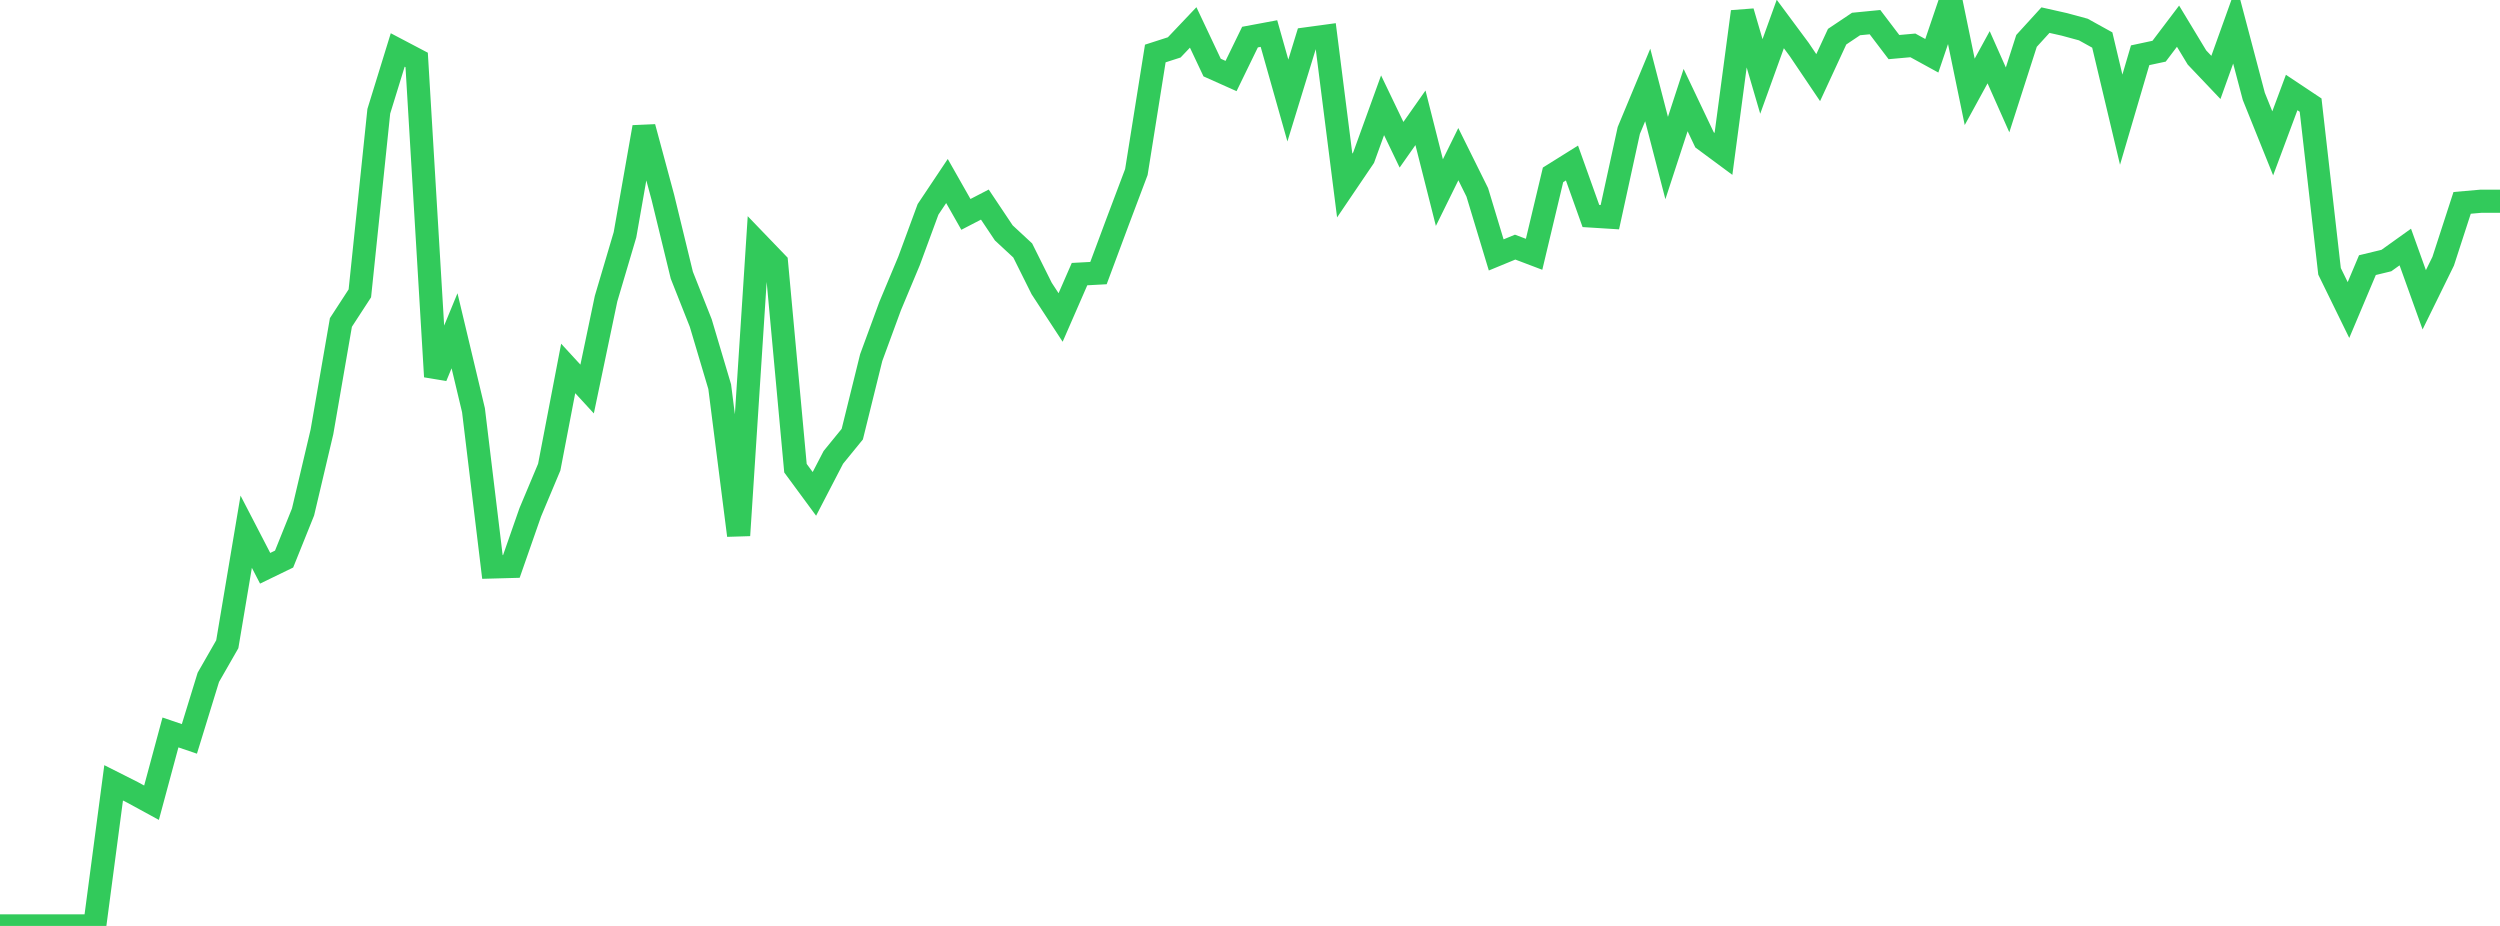 <?xml version="1.0" standalone="no"?>
<!DOCTYPE svg PUBLIC "-//W3C//DTD SVG 1.1//EN" "http://www.w3.org/Graphics/SVG/1.1/DTD/svg11.dtd">

<svg width="135" height="50" viewBox="0 0 135 50" preserveAspectRatio="none" 
  xmlns="http://www.w3.org/2000/svg"
  xmlns:xlink="http://www.w3.org/1999/xlink">


<polyline points="0.0, 50.0 1.023, 50.0 2.045, 50.0 3.068, 50.0 4.091, 50.0 5.114, 50.0 6.136, 42.273 7.159, 42.789 8.182, 43.347 9.205, 39.552 10.227, 39.9 11.25, 36.576 12.273, 34.79 13.295, 28.712 14.318, 30.687 15.341, 30.19 16.364, 27.648 17.386, 23.317 18.409, 17.413 19.432, 15.84 20.455, 6.009 21.477, 2.698 22.5, 3.236 23.523, 20.339 24.545, 17.861 25.568, 22.151 26.591, 30.616 27.614, 30.588 28.636, 27.661 29.659, 25.224 30.682, 19.896 31.705, 21.008 32.727, 16.13 33.75, 12.676 34.773, 6.866 35.795, 10.657 36.818, 14.861 37.841, 17.444 38.864, 20.881 39.886, 28.911 40.909, 13.129 41.932, 14.192 42.955, 25.282 43.977, 26.67 45.0, 24.699 46.023, 23.444 47.045, 19.31 48.068, 16.527 49.091, 14.082 50.114, 11.306 51.136, 9.775 52.159, 11.577 53.182, 11.047 54.205, 12.577 55.227, 13.525 56.25, 15.579 57.273, 17.144 58.295, 14.802 59.318, 14.747 60.341, 12.002 61.364, 9.289 62.386, 2.889 63.409, 2.559 64.432, 1.481 65.455, 3.648 66.477, 4.105 67.5, 2.003 68.523, 1.812 69.545, 5.428 70.568, 2.095 71.591, 1.956 72.614, 10.019 73.636, 8.511 74.659, 5.685 75.682, 7.817 76.705, 6.361 77.727, 10.401 78.75, 8.324 79.773, 10.387 80.795, 13.766 81.818, 13.344 82.841, 13.732 83.864, 9.442 84.886, 8.803 85.909, 11.664 86.932, 11.728 87.955, 7.044 88.977, 4.588 90.0, 8.534 91.023, 5.404 92.045, 7.553 93.068, 8.31 94.091, 0.63 95.114, 4.128 96.136, 1.296 97.159, 2.675 98.182, 4.192 99.205, 1.981 100.227, 1.296 101.25, 1.196 102.273, 2.543 103.295, 2.451 104.318, 3.012 105.341, 0.0 106.364, 4.96 107.386, 3.091 108.409, 5.393 109.432, 2.209 110.455, 1.087 111.477, 1.317 112.5, 1.595 113.523, 2.161 114.545, 6.463 115.568, 2.984 116.591, 2.765 117.614, 1.414 118.636, 3.105 119.659, 4.181 120.682, 1.329 121.705, 5.203 122.727, 7.741 123.75, 4.995 124.773, 5.676 125.795, 14.652 126.818, 16.742 127.841, 14.317 128.864, 14.07 129.886, 13.339 130.909, 16.189 131.932, 14.106 132.955, 10.955 133.977, 10.866 135.0, 10.866" fill="none" stroke="#32ca5b" stroke-width="1.25"/>

</svg>
